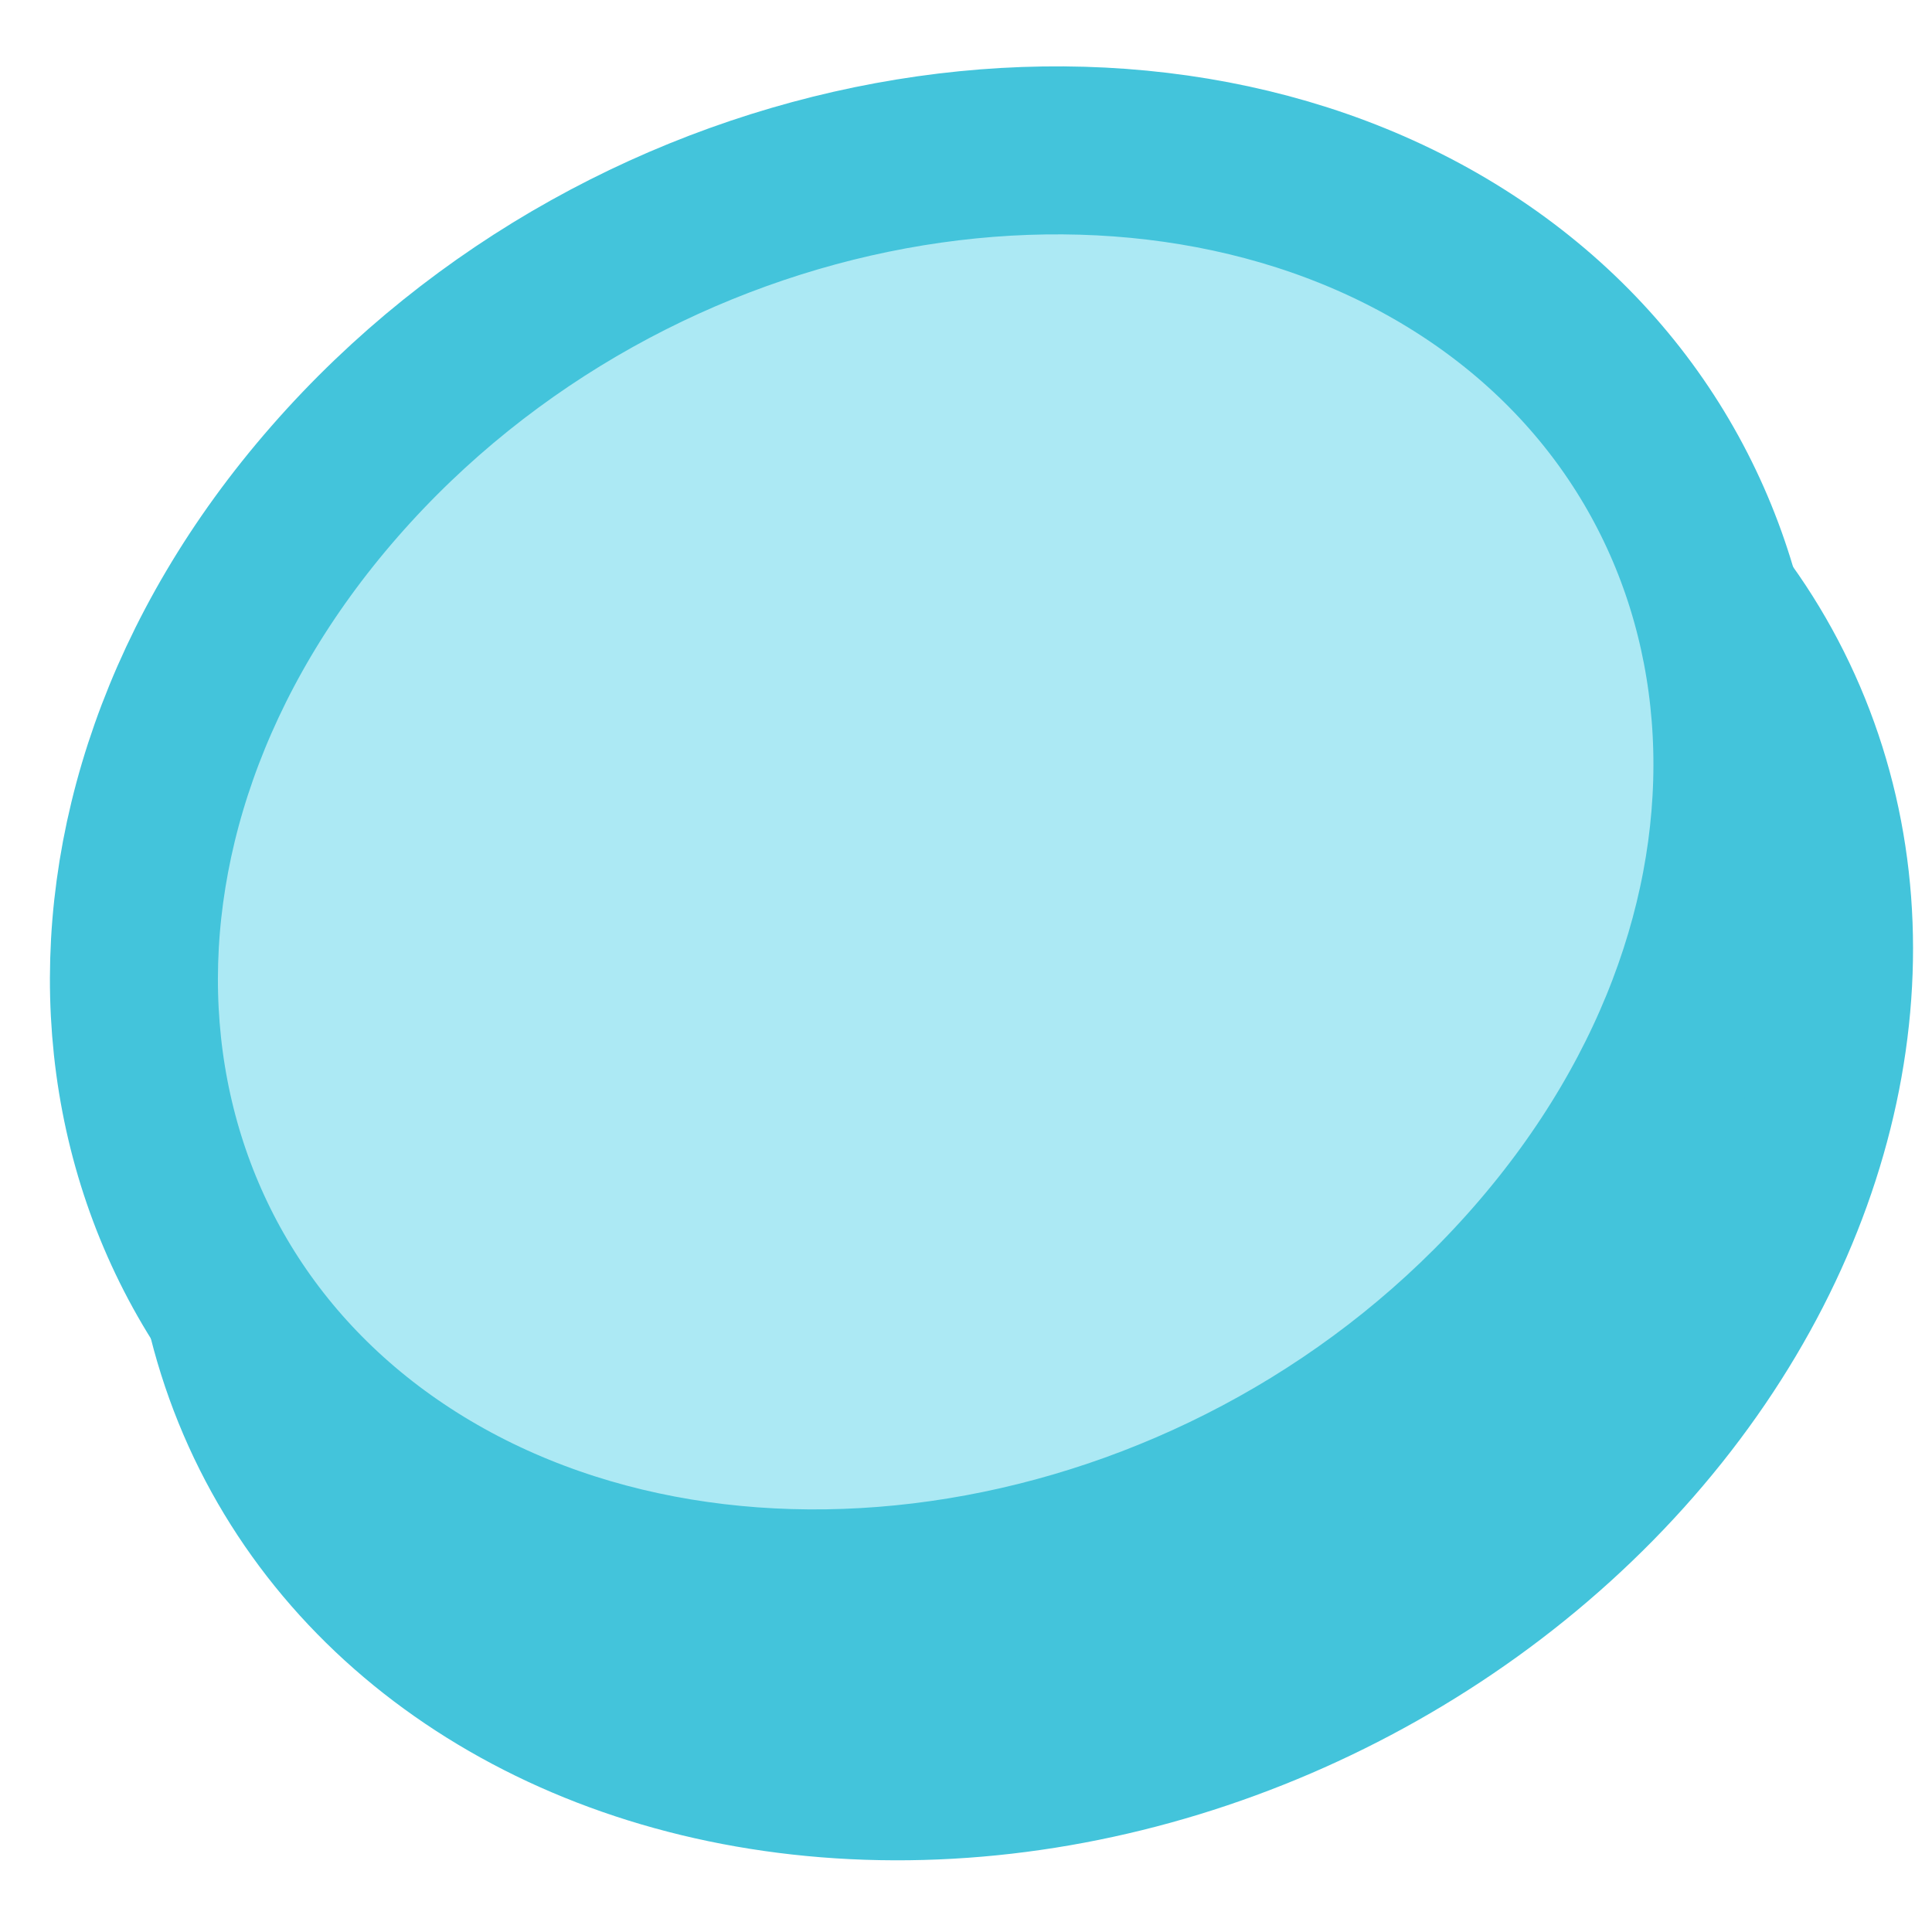 <svg width="46" height="46" viewBox="0 0 46 46" fill="none" xmlns="http://www.w3.org/2000/svg">
<ellipse cx="19.065" cy="21.197" rx="19.065" ry="21.197" transform="matrix(0.839 0.545 -0.658 0.753 22.278 -1.104)" fill="#43C4DB"/>
<path d="M34.913 6.306C42.653 11.335 43.701 21.92 36.589 30.056C29.476 38.192 17.384 40.241 9.643 35.213C1.902 30.184 0.855 19.599 7.967 11.463C15.079 3.326 27.172 1.277 34.913 6.306Z" fill="#ACE9F4" stroke="#43C4DB" stroke-width="4" stroke-linecap="round"/>
</svg>
